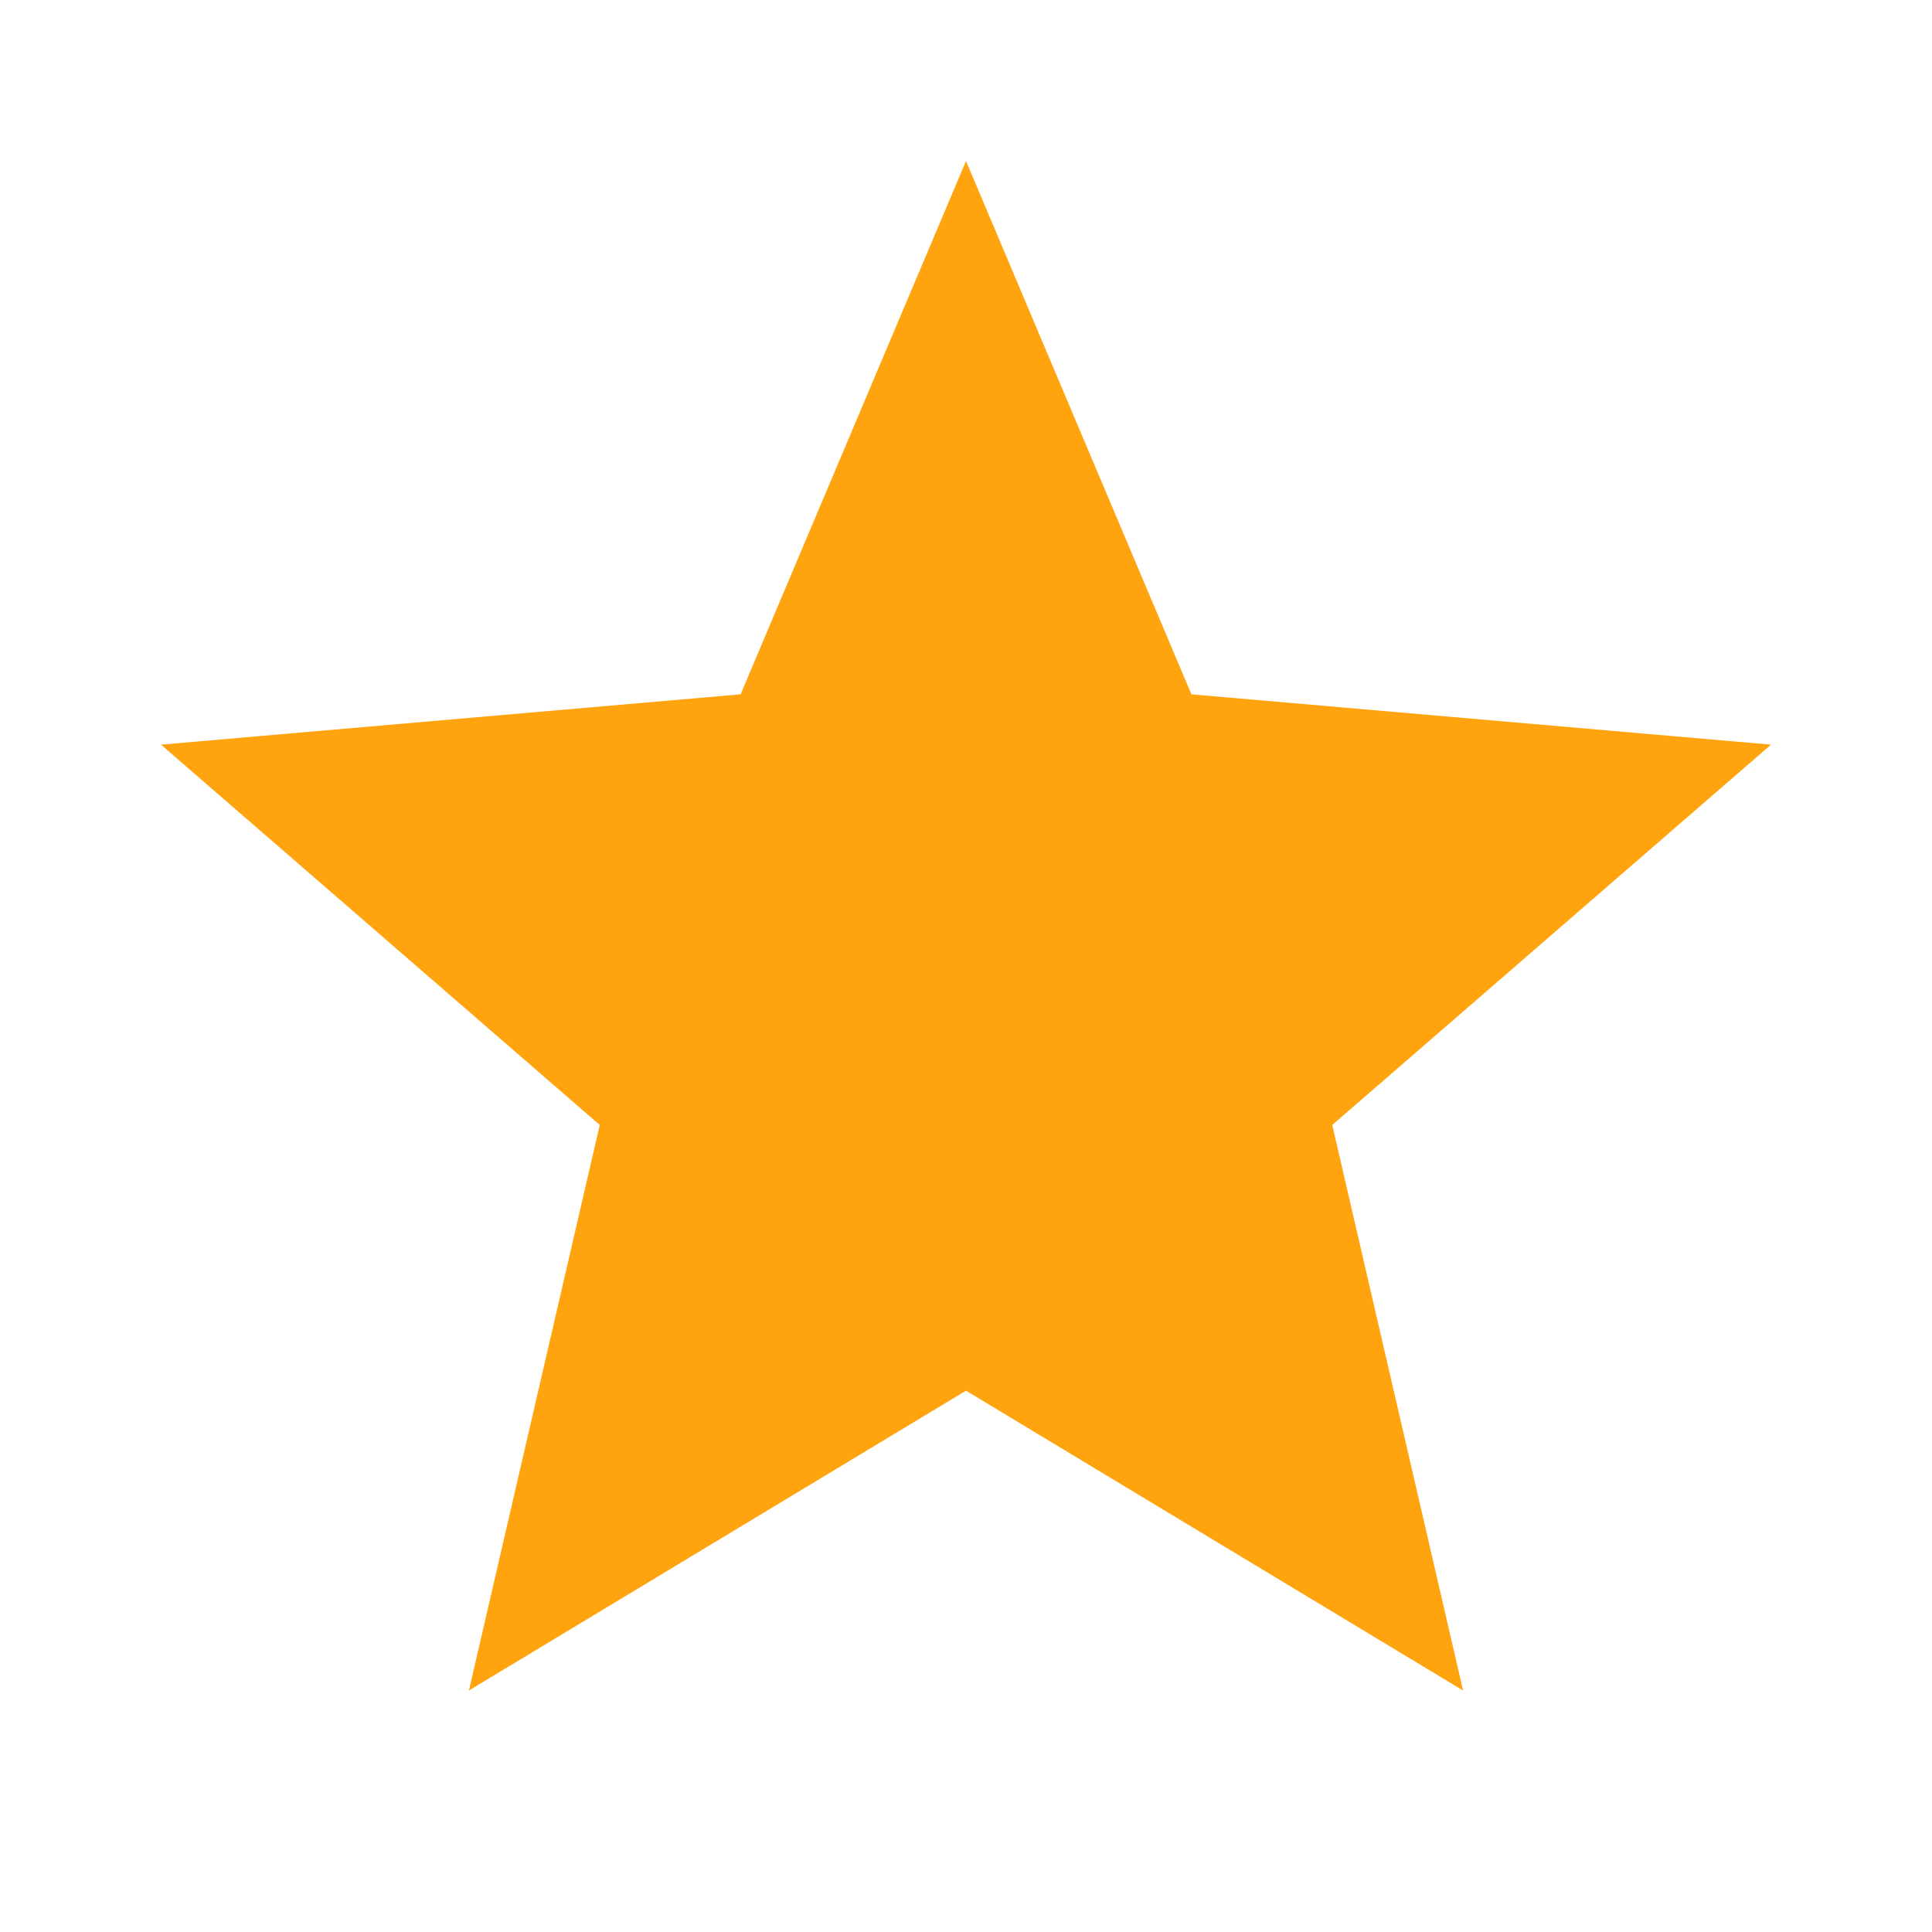 <svg width="21" height="21" viewBox="0 0 21 21" fill="none" xmlns="http://www.w3.org/2000/svg">
<path d="M5.097 18.375L6.519 12.228L1.75 8.094L8.05 7.547L10.5 1.75L12.95 7.547L19.25 8.094L14.481 12.228L15.903 18.375L10.5 15.116L5.097 18.375Z" fill="#FFA30E"/>
</svg>
